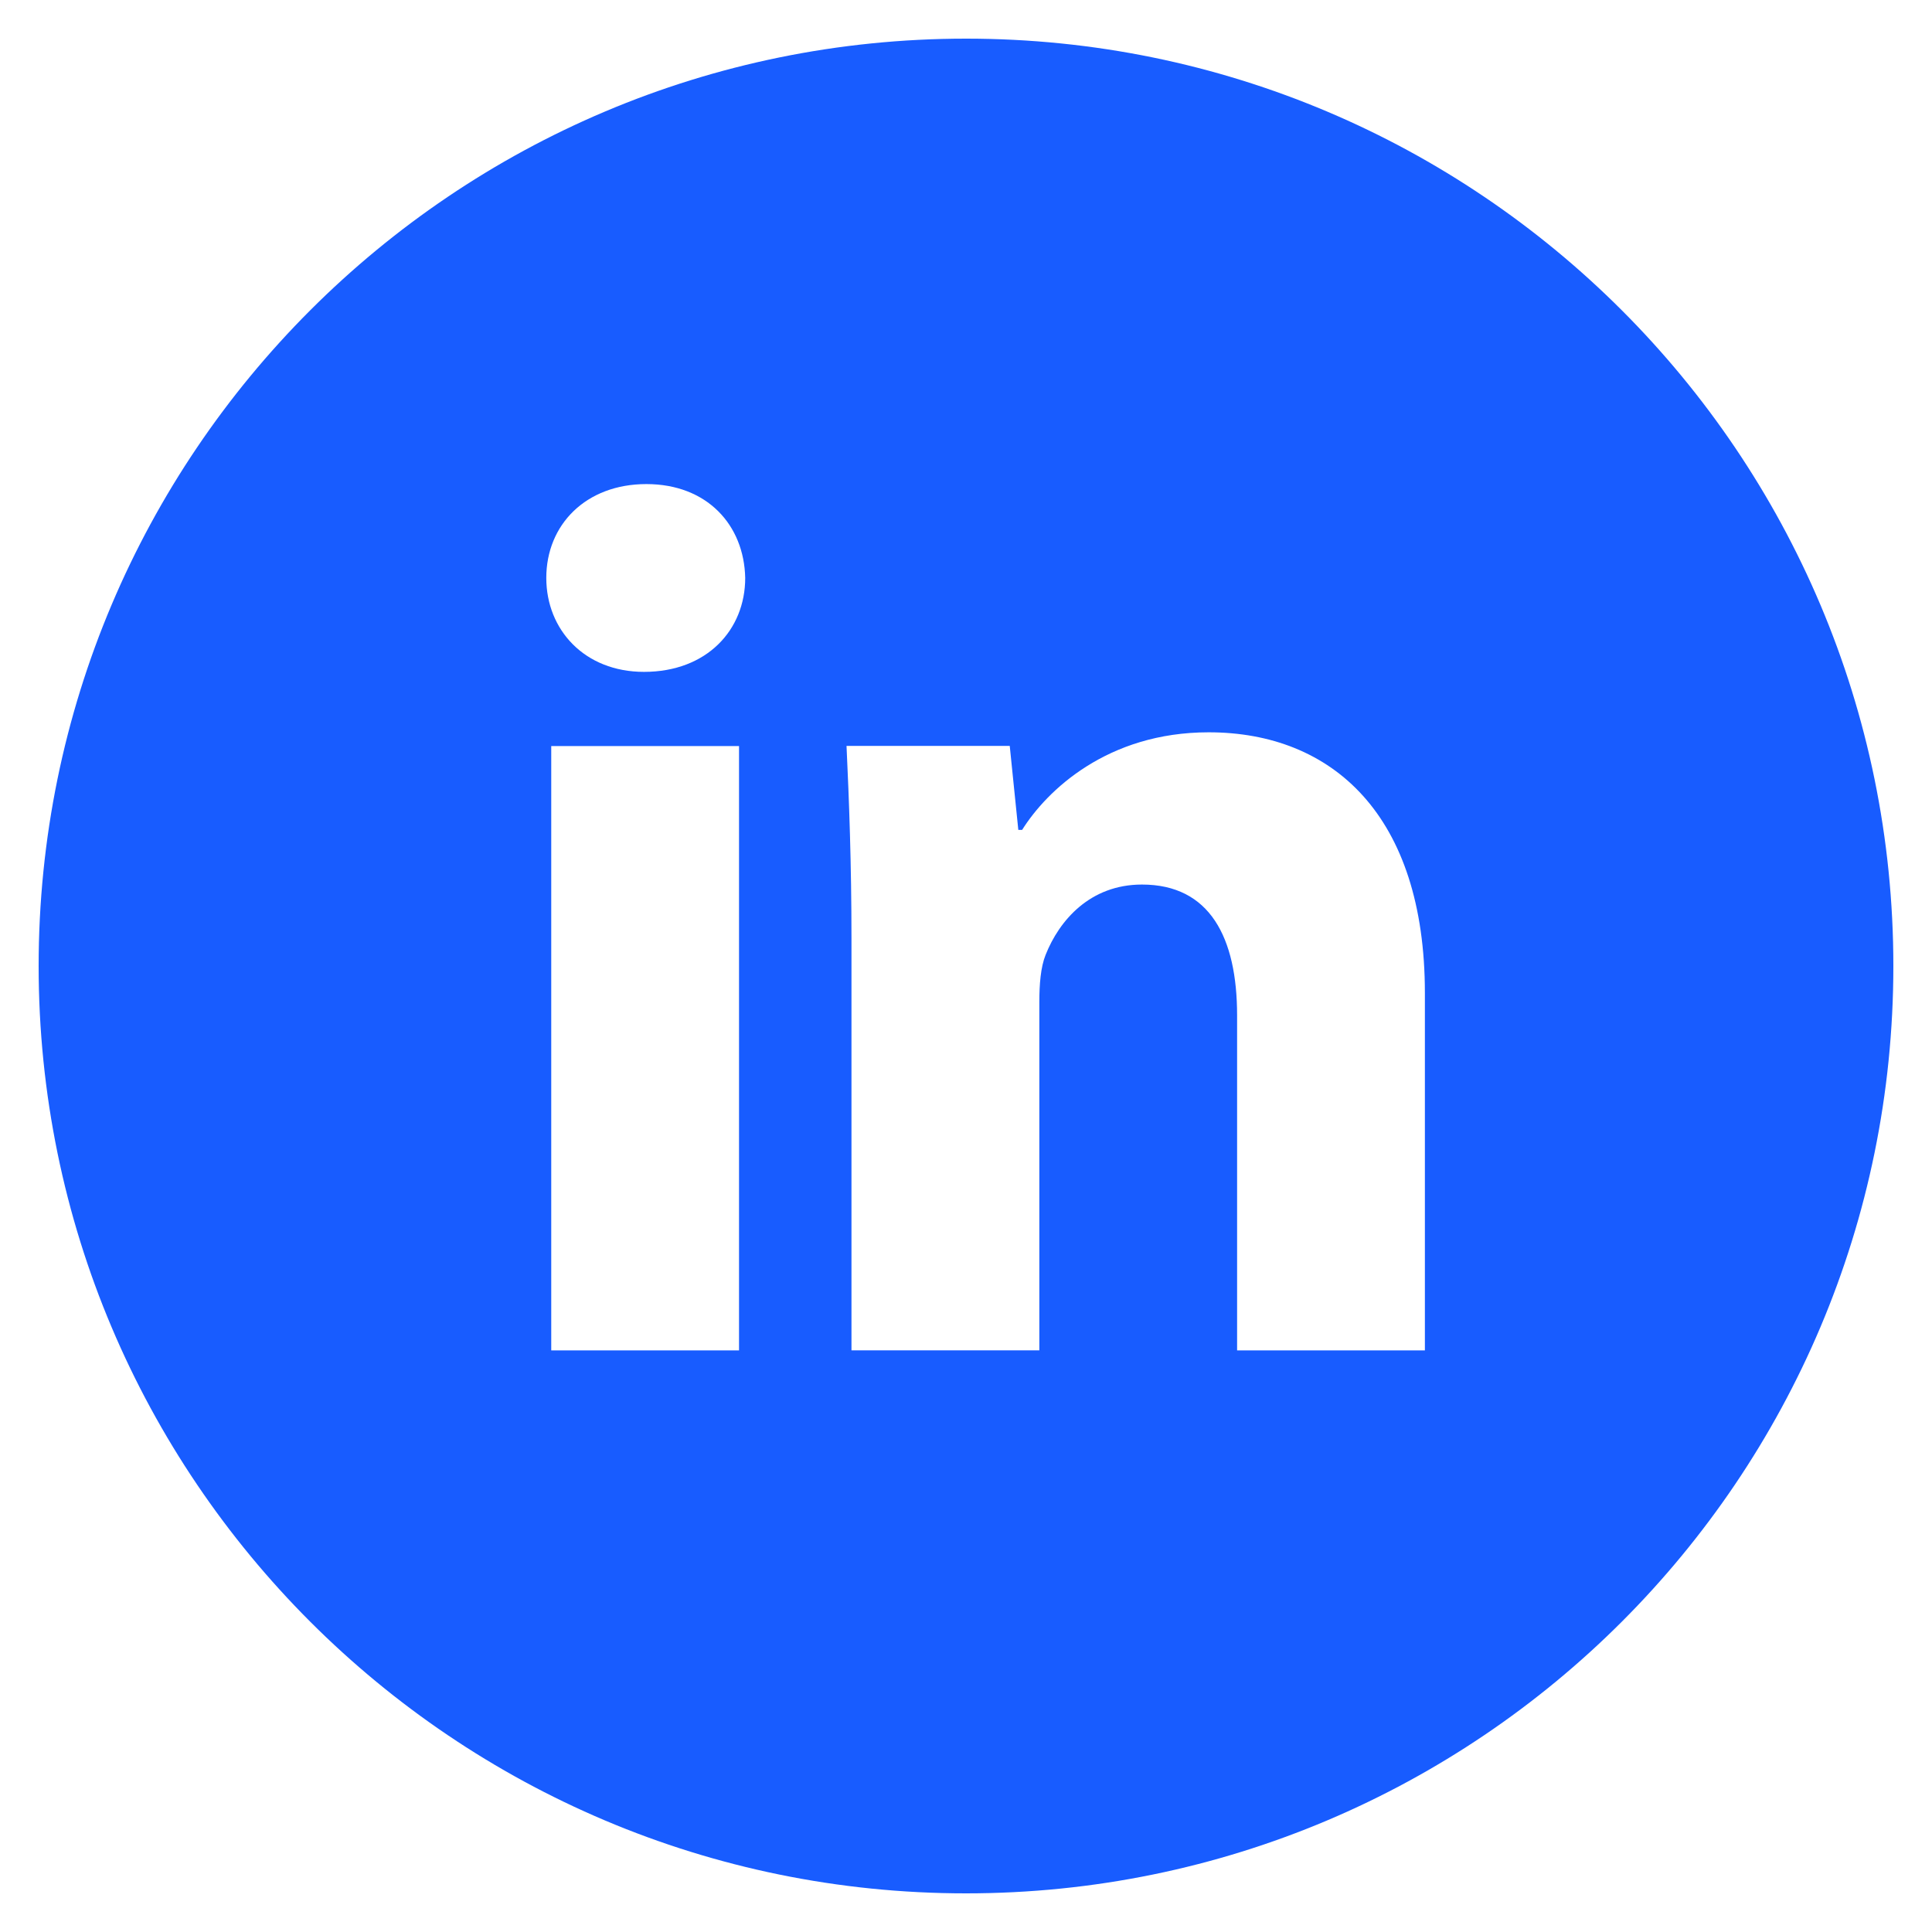<svg width="25" height="25" viewBox="0 0 25 25" fill="none" xmlns="http://www.w3.org/2000/svg">
<path d="M12.501 0.5C5.873 0.5 0.5 5.872 0.5 12.5C0.5 19.128 5.873 24.5 12.501 24.5C19.128 24.5 24.5 19.128 24.5 12.5C24.5 5.872 19.128 0.5 12.501 0.5ZM9.563 17.474H7.133V9.654H9.563V17.474ZM8.333 8.694C7.565 8.694 7.069 8.15 7.069 7.478C7.069 6.791 7.58 6.264 8.364 6.264C9.148 6.264 9.628 6.791 9.643 7.478C9.643 8.15 9.148 8.694 8.333 8.694ZM18.438 17.474H16.008V13.14C16.008 12.131 15.655 11.446 14.777 11.446C14.105 11.446 13.707 11.91 13.53 12.356C13.466 12.515 13.449 12.74 13.449 12.964V17.473H11.018V12.148C11.018 11.171 10.987 10.355 10.954 9.652H13.066L13.177 10.739H13.226C13.546 10.229 14.329 9.476 15.64 9.476C17.239 9.476 18.438 10.547 18.438 12.85V17.474Z" fill="#185CFF"/>
</svg>
